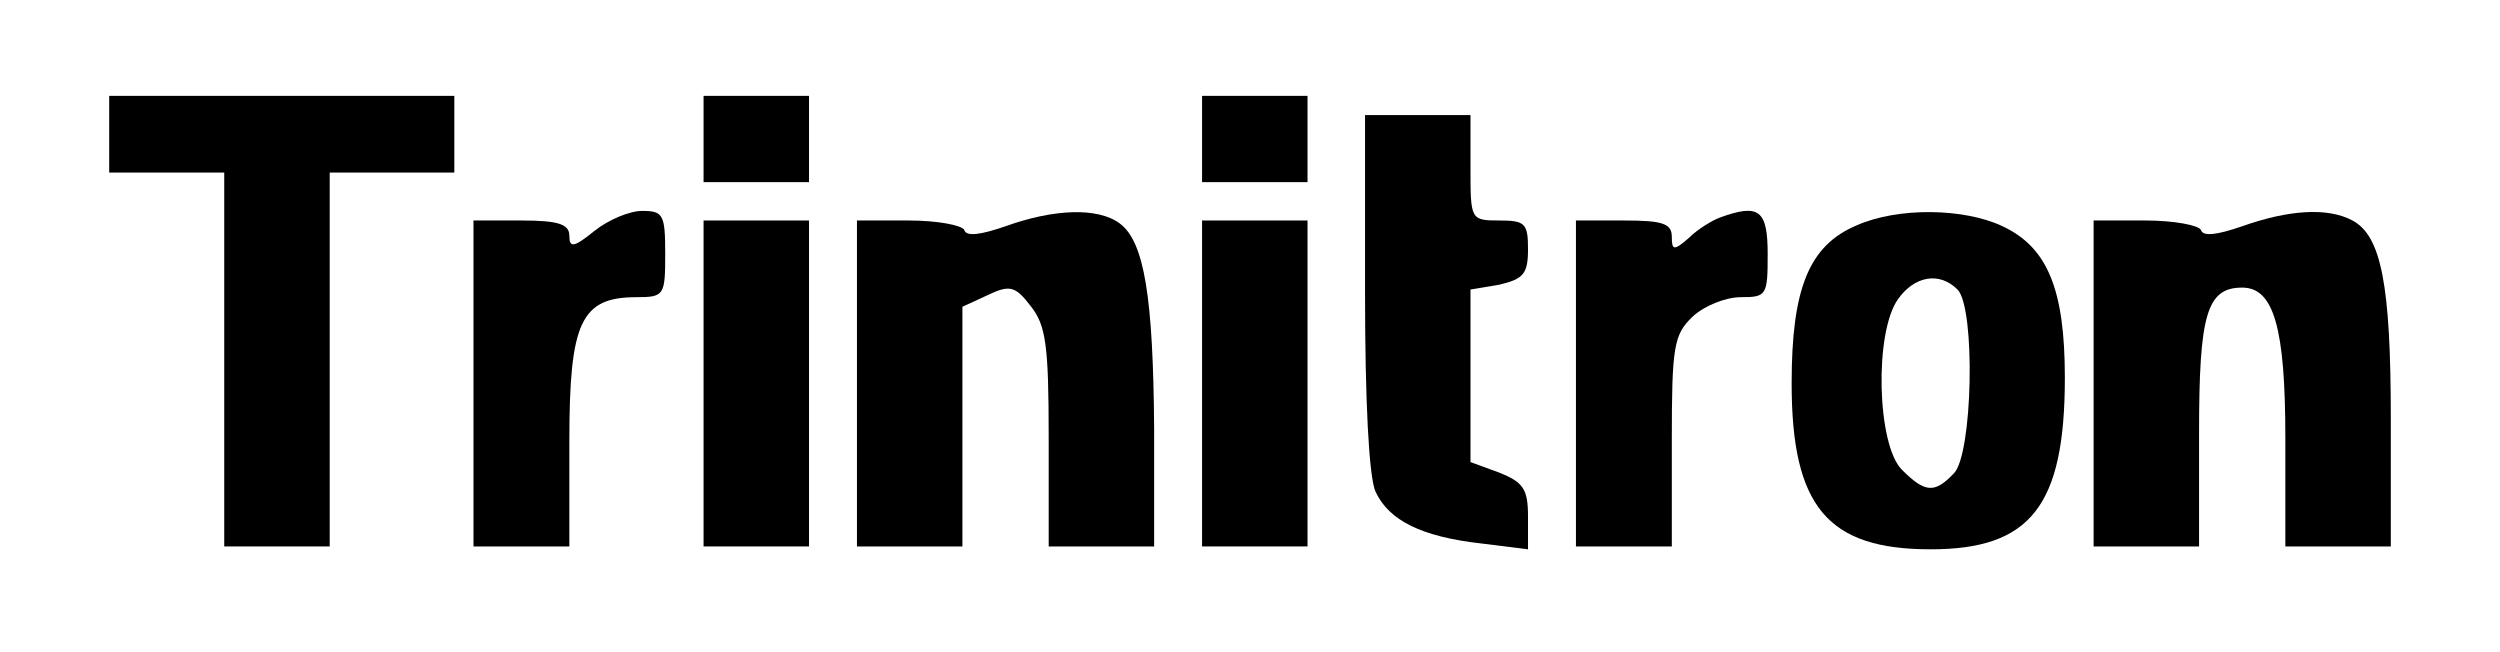 <?xml version="1.0" encoding="UTF-8" standalone="yes"?>
<svg version="1.0" xmlns="http://www.w3.org/2000/svg" width="257.262" height="67.082" viewBox="0 0 258 68" preserveAspectRatio="xMidYMid meet">
  <g transform="translate(0,68) scale(0.1,-0.1)" fill="#000000" stroke="none">
    <path d="M100 540 l0 -40 60 0 60 0 0 -195 0 -195 55 0 55 0 0 195 0 195 65 0
65 0 0 40 0 40 -180 0 -180 0 0 -40z"/>
    <path d="M720 535 l0 -45 55 0 55 0 0 45 0 45 -55 0 -55 0 0 -45z"/>
    <path d="M1240 535 l0 -45 55 0 55 0 0 45 0 45 -55 0 -55 0 0 -45z"/>
    <path d="M1410 375 c0 -113 4 -193 11 -208 14 -30 48 -47 111 -54 l48 -6 0 34
c0 29 -5 36 -30 46 l-30 11 0 90 0 90 30 5 c25 6 30 11 30 37 0 27 -3 30 -30
30 -30 0 -30 1 -30 55 l0 55 -55 0 -55 0 0 -185z"/>
    <path d="M606 439 c-21 -17 -26 -18 -26 -5 0 12 -11 16 -50 16 l-50 0 0 -170
0 -170 50 0 50 0 0 110 c0 124 12 150 70 150 29 0 30 2 30 45 0 41 -2 45 -24
45 -13 0 -35 -9 -50 -21z"/>
    <path d="M1035 444 c-26 -9 -41 -11 -43 -4 -2 5 -28 10 -58 10 l-54 0 0 -170
0 -170 55 0 55 0 0 125 0 125 26 12 c23 11 29 10 45 -11 16 -20 19 -40 19
-137 l0 -114 55 0 55 0 0 123 c-1 136 -10 195 -36 214 -23 17 -69 15 -119 -3z"/>
    <path d="M1780 453 c-8 -3 -23 -12 -32 -21 -16 -14 -18 -13 -18 1 0 14 -10 17
-50 17 l-50 0 0 -170 0 -170 50 0 50 0 0 110 c0 99 2 111 22 130 12 11 34 20
50 20 27 0 28 2 28 45 0 46 -9 53 -50 38z"/>
    <path d="M1923 445 c-50 -21 -68 -66 -68 -165 0 -129 38 -173 145 -173 104 0
140 45 140 179 0 92 -18 136 -65 158 -40 19 -109 20 -152 1z m105 -67 c19 -19
16 -173 -4 -192 -20 -21 -30 -20 -54 4 -26 26 -29 143 -4 178 17 24 43 29 62
10z"/>
    <path d="M2325 444 c-26 -9 -41 -11 -43 -4 -2 5 -28 10 -58 10 l-54 0 0 -170
0 -170 55 0 55 0 0 119 c0 123 8 151 45 151 33 0 45 -42 45 -157 l0 -113 55 0
55 0 0 134 c0 139 -10 190 -40 206 -26 14 -67 11 -115 -6z"/>
    <path d="M720 280 l0 -170 55 0 55 0 0 170 0 170 -55 0 -55 0 0 -170z"/>
    <path d="M1240 280 l0 -170 55 0 55 0 0 170 0 170 -55 0 -55 0 0 -170z"/>
  </g>
</svg>